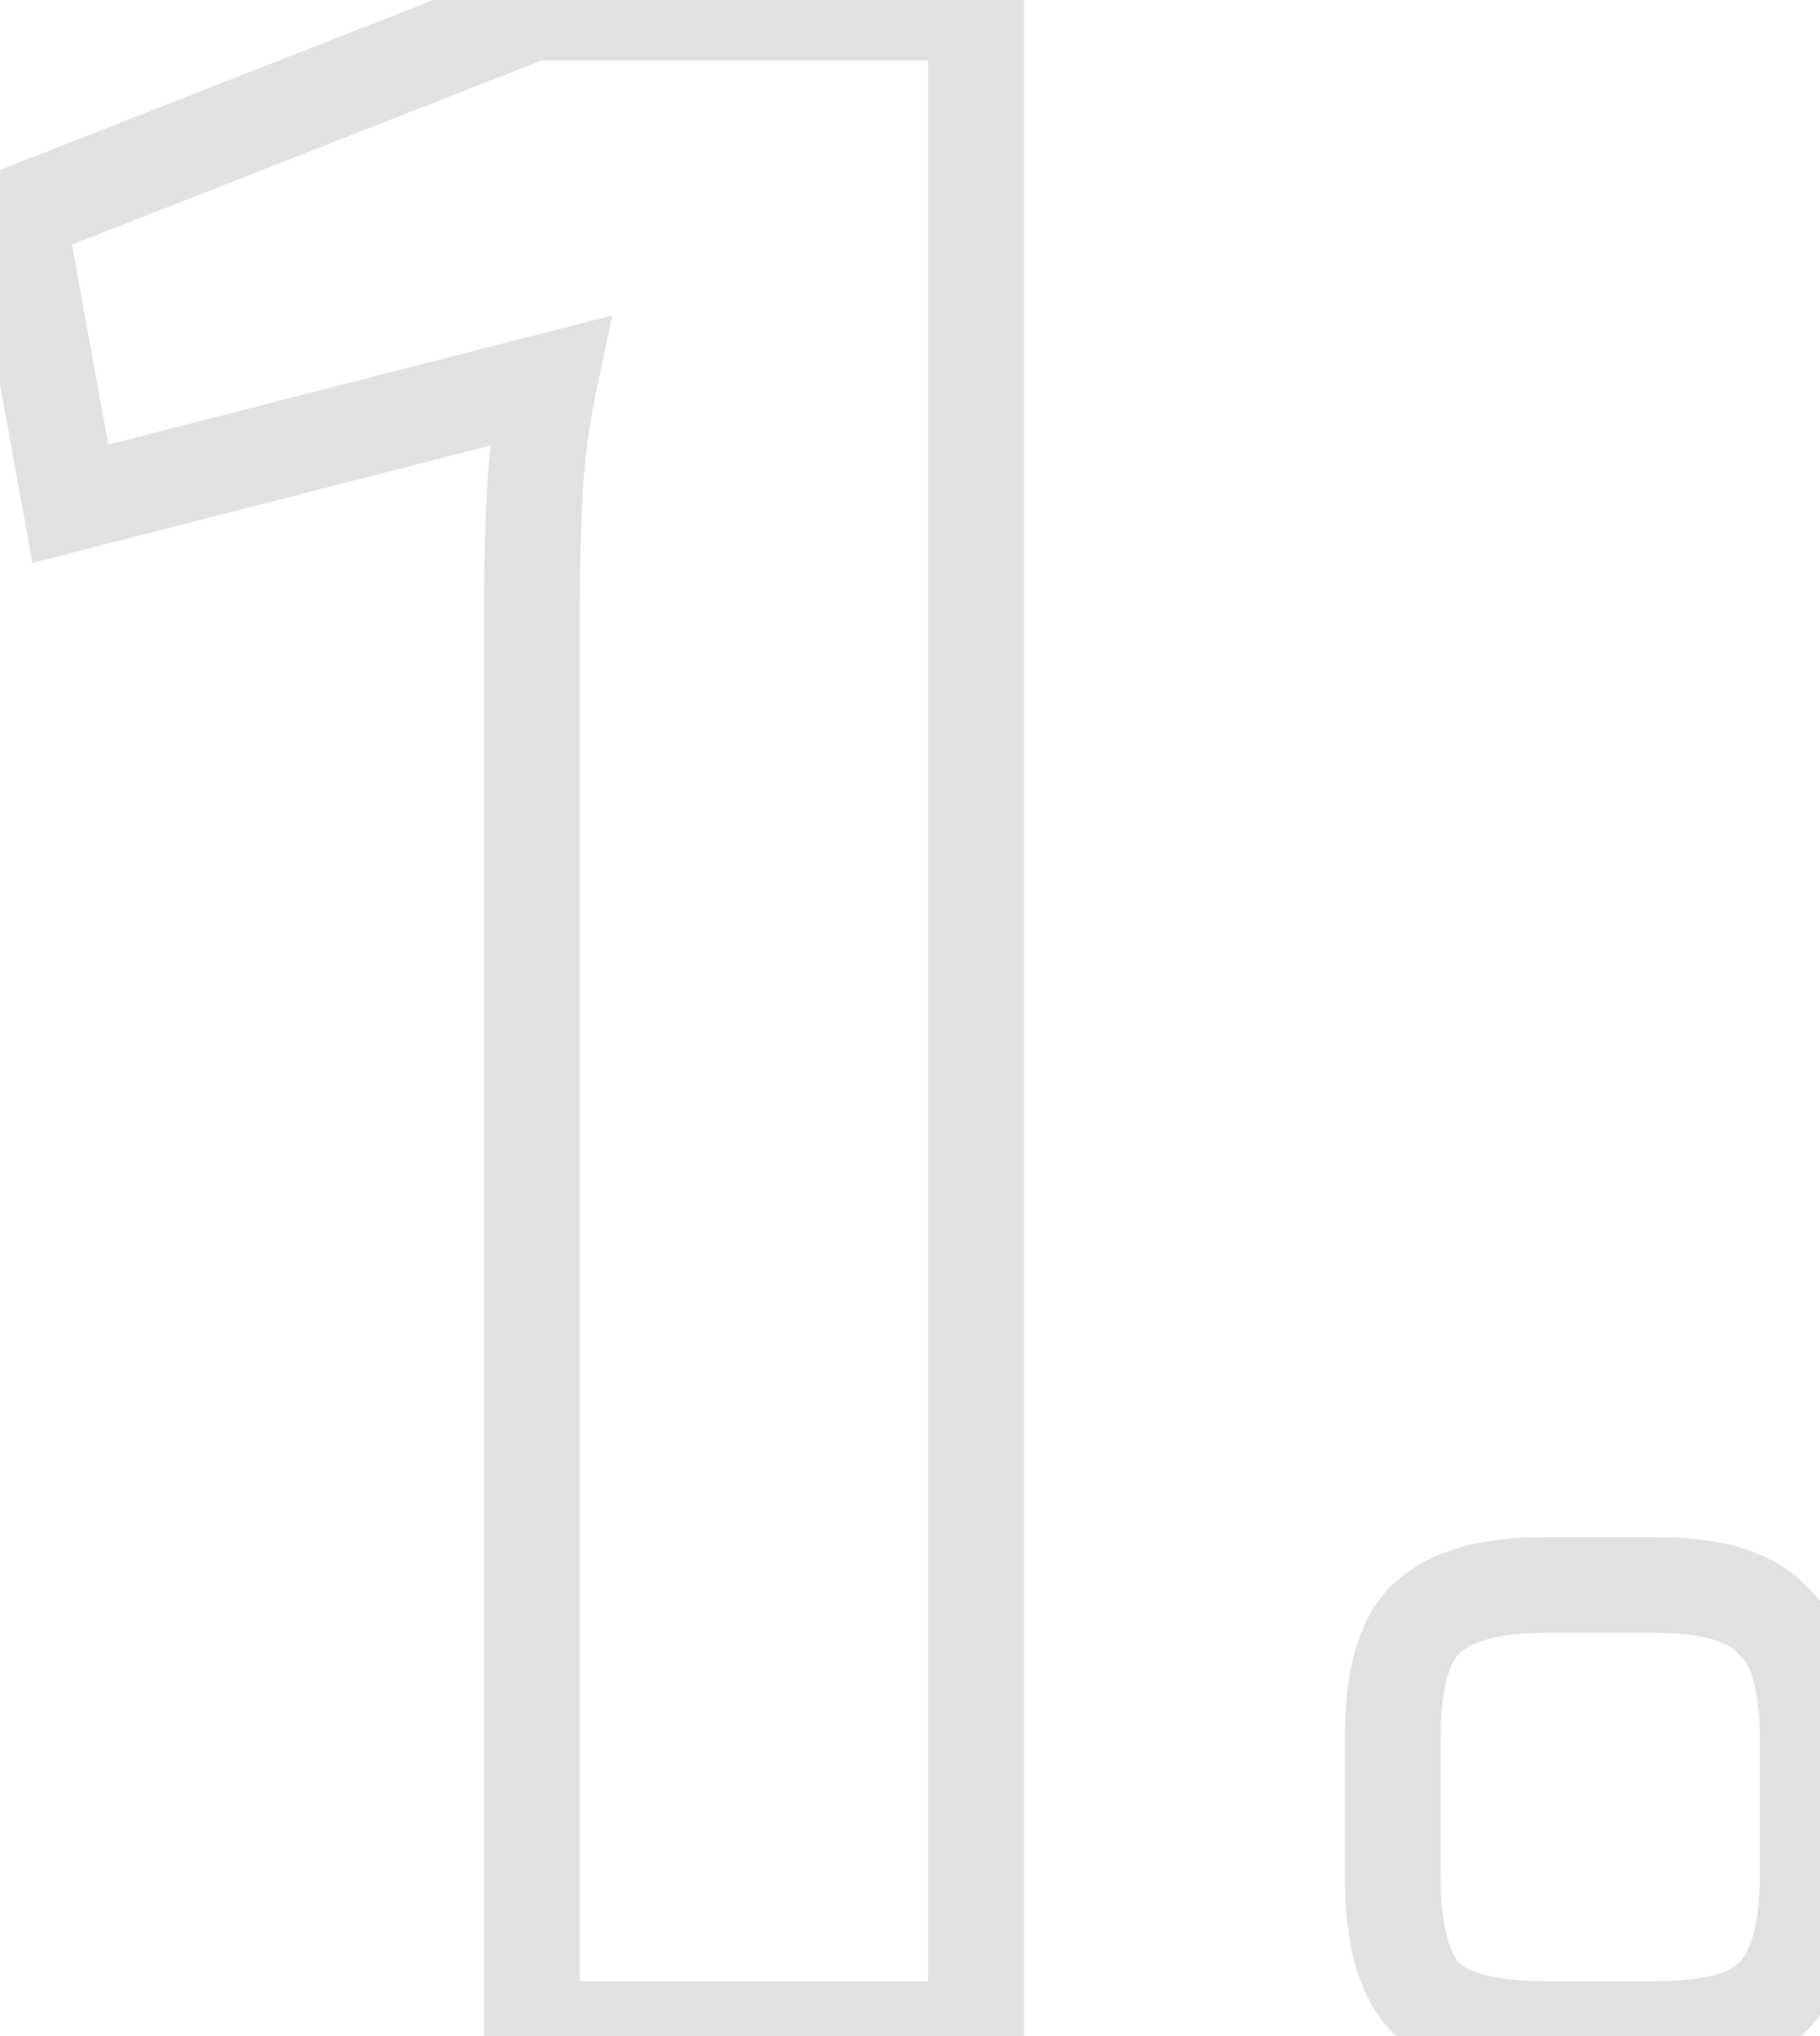 <?xml version="1.0" encoding="UTF-8"?> <svg xmlns="http://www.w3.org/2000/svg" width="76" height="85" viewBox="0 0 76 85" fill="none"> <path d="M40.757 0.534H42.757V-1.466H40.757V0.534ZM40.757 84.714V86.714H42.757V84.714H40.757ZM22.213 84.714H20.213V86.714H22.213V84.714ZM22.335 20.542L24.332 20.653L24.333 20.647L22.335 20.542ZM22.945 15.906L24.902 16.318L25.565 13.17L22.449 13.968L22.945 15.906ZM2.937 21.03L0.97 21.388L1.354 23.5L3.434 22.967L2.937 21.03ZM0.741 8.952L0.011 7.09L-1.521 7.691L-1.226 9.31L0.741 8.952ZM22.213 0.534V-1.466H21.835L21.483 -1.328L22.213 0.534ZM38.757 0.534V84.714H42.757V0.534H38.757ZM40.757 82.714H22.213V86.714H40.757V82.714ZM24.213 84.714V25.056H20.213V84.714H24.213ZM24.213 25.056C24.213 23.546 24.253 22.078 24.332 20.653L20.338 20.431C20.255 21.934 20.213 23.476 20.213 25.056H24.213ZM24.333 20.647C24.408 19.207 24.598 17.764 24.902 16.318L20.988 15.494C20.642 17.138 20.425 18.786 20.338 20.437L24.333 20.647ZM22.449 13.968L2.441 19.092L3.434 22.967L23.442 17.843L22.449 13.968ZM4.905 20.672L2.709 8.594L-1.226 9.31L0.97 21.388L4.905 20.672ZM1.471 10.814L22.943 2.396L21.483 -1.328L0.011 7.09L1.471 10.814ZM22.213 2.534H40.757V-1.466H22.213V2.534ZM74.019 67.634L72.545 68.985L72.604 69.049L72.668 69.108L74.019 67.634ZM74.019 83.372L75.434 84.786L74.019 83.372ZM59.502 83.372L58.027 84.723L58.086 84.787L58.15 84.846L59.502 83.372ZM59.502 67.634L60.916 69.048L59.502 67.634ZM69.139 68.17C71.345 68.17 72.237 68.649 72.545 68.985L75.494 66.282C74.013 64.667 71.651 64.17 69.139 64.17V68.17ZM72.668 69.108C73.004 69.416 73.484 70.308 73.484 72.514H77.484C77.484 70.002 76.987 67.641 75.371 66.16L72.668 69.108ZM73.484 72.514V78.37H77.484V72.514H73.484ZM73.484 78.37C73.484 80.55 73.015 81.548 72.605 81.958L75.434 84.786C76.976 83.244 77.484 80.907 77.484 78.37H73.484ZM72.605 81.958C72.301 82.262 71.379 82.714 69.139 82.714V86.714C71.617 86.714 73.949 86.271 75.434 84.786L72.605 81.958ZM69.139 82.714H64.504V86.714H69.139V82.714ZM64.504 82.714C62.291 82.714 61.263 82.273 60.853 81.898L58.15 84.846C59.692 86.26 61.999 86.714 64.504 86.714V82.714ZM60.976 82.02C60.6 81.61 60.16 80.582 60.16 78.37H56.16C56.16 80.874 56.614 83.181 58.027 84.723L60.976 82.02ZM60.16 78.37V72.514H56.16V78.37H60.16ZM60.16 72.514C60.16 70.274 60.611 69.353 60.916 69.048L58.087 66.22C56.602 67.704 56.16 70.037 56.16 72.514H60.16ZM60.916 69.048C61.325 68.638 62.324 68.17 64.504 68.17V64.17C61.966 64.17 59.63 64.677 58.087 66.22L60.916 69.048ZM64.504 68.17H69.139V64.17H64.504V68.17Z" fill="black" fill-opacity="0.12"></path> </svg> 